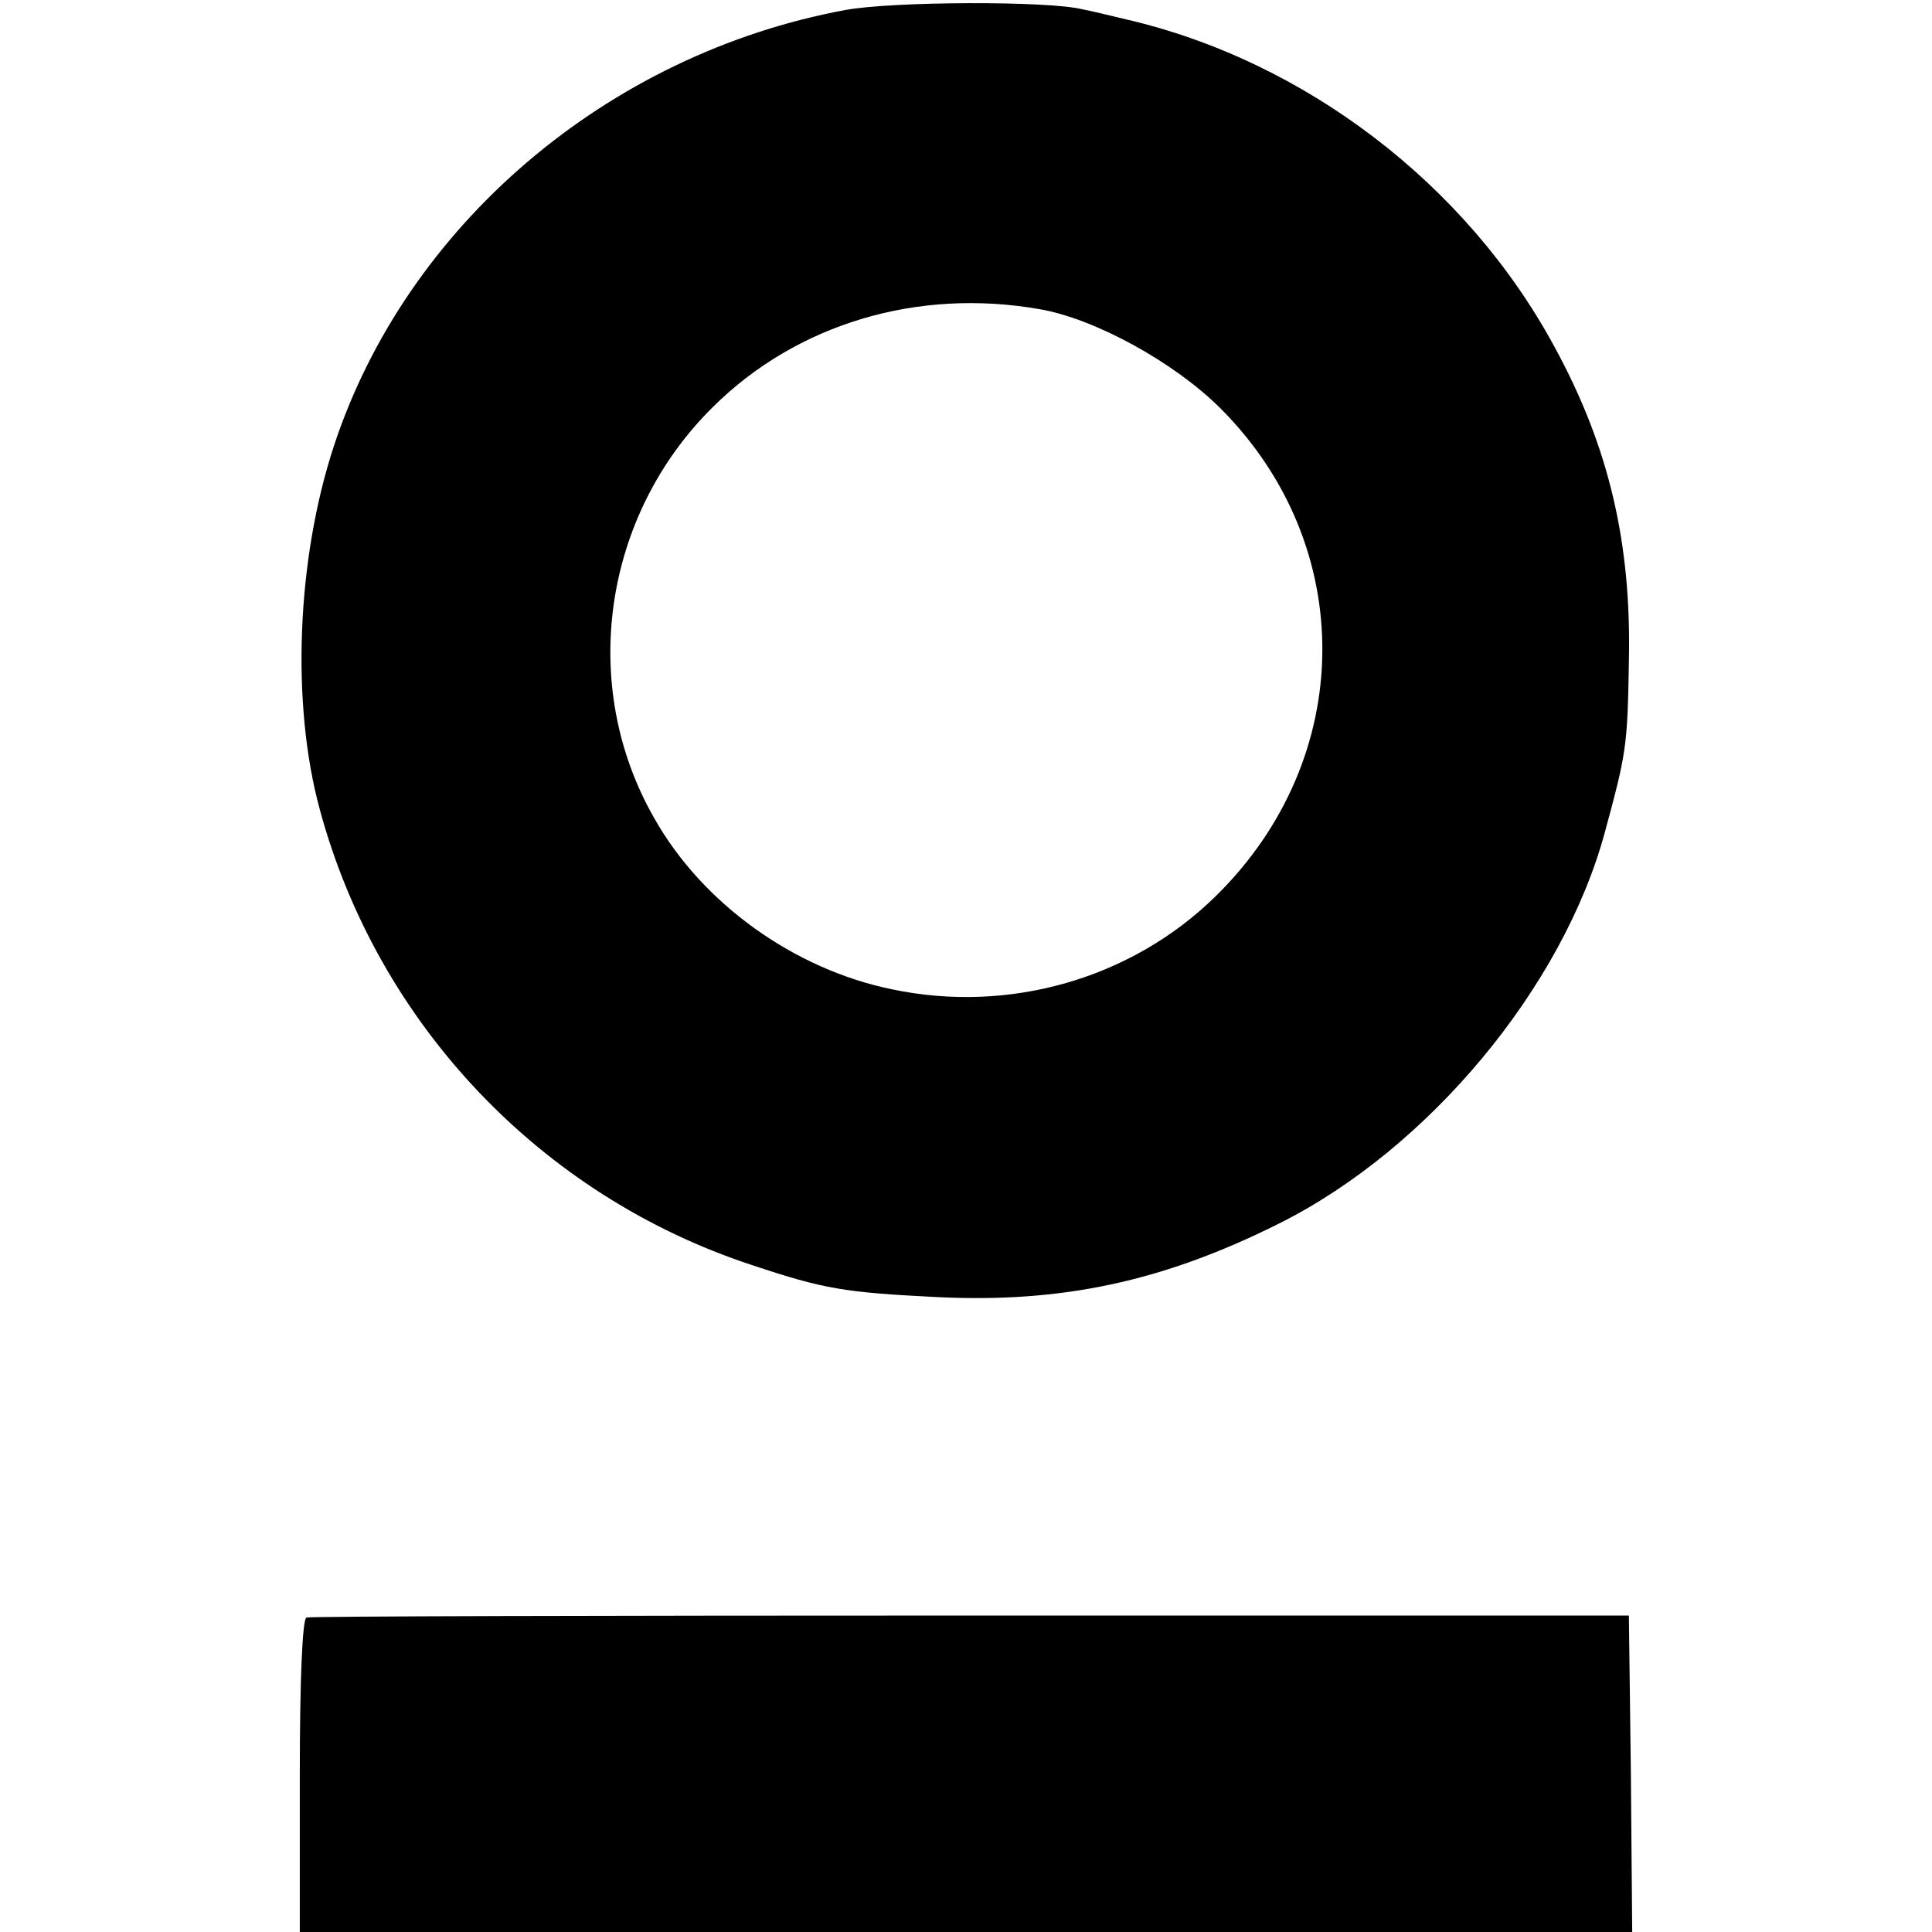 <?xml version="1.0" standalone="no"?>
<!DOCTYPE svg PUBLIC "-//W3C//DTD SVG 20010904//EN"
 "http://www.w3.org/TR/2001/REC-SVG-20010904/DTD/svg10.dtd">
<svg version="1.0" xmlns="http://www.w3.org/2000/svg"
 width="290pt" height="290pt" viewBox="0 0 290 290"
 preserveAspectRatio="xMidYMid meet">
<g transform="translate(0,290) scale(0.1,-0.1)"
fill="#000000" stroke="none">
<path d="M1269 2885 c-357 -66 -659 -323 -768 -655 -56 -171 -64 -387 -21
-545 87 -322 332 -580 649 -684 108 -36 138 -41 278 -48 186 -9 338 23 512
110 225 112 427 355 490 588 32 118 34 128 36 256 4 178 -30 323 -112 473
-132 244 -375 429 -643 491 -25 6 -54 13 -65 15 -52 13 -285 12 -356 -1z m291
-449 c83 -14 203 -80 272 -149 206 -206 204 -525 -7 -732 -126 -124 -310 -177
-486 -140 -147 30 -285 129 -357 257 -114 199 -77 454 88 617 126 125 307 179
490 147z"/>
<path d="M460 472 c-6 -2 -10 -91 -10 -238 l0 -234 1000 0 1000 0 -2 237 -3
238 -988 0 c-543 0 -992 -1 -997 -3z"/>
</g>
</svg>
